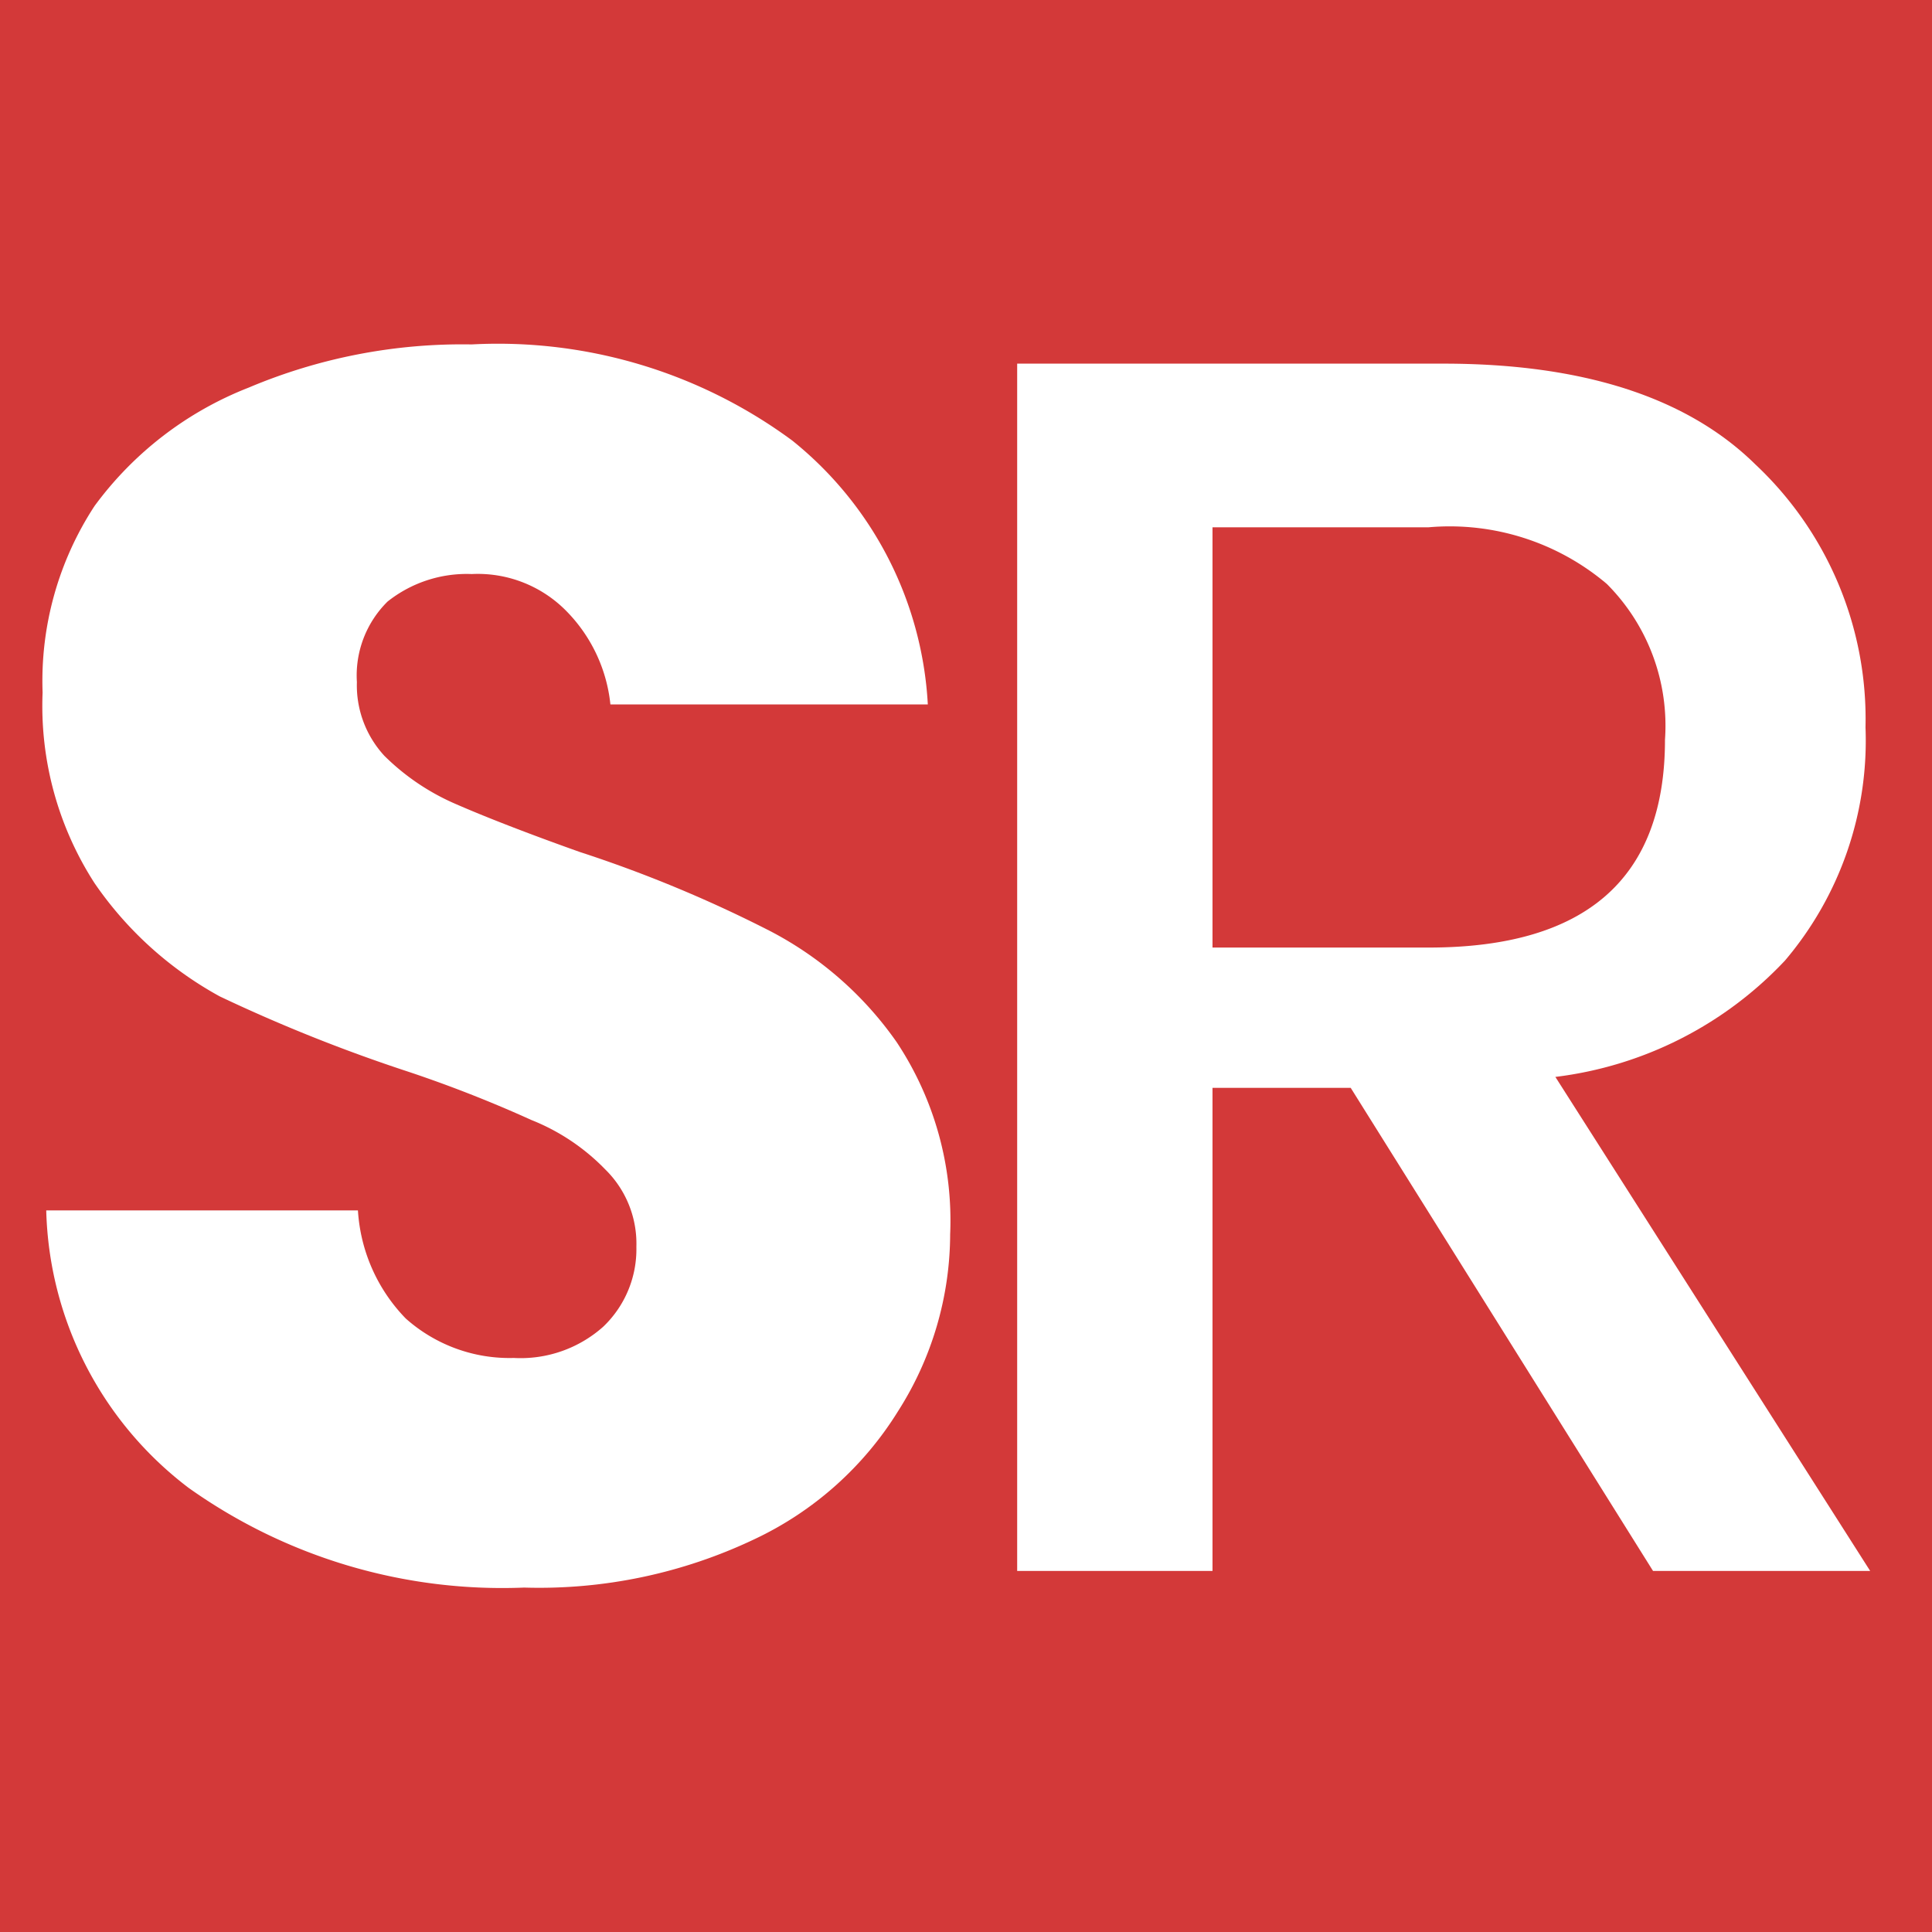 <svg xmlns="http://www.w3.org/2000/svg" viewBox="0 0 37.19 37.19"><defs><style>.cls-1{fill:#d33939;}.cls-2{fill:#fff;}</style></defs><g id="Layer_2" data-name="Layer 2"><g id="Layer_1_copy" data-name="Layer 1 copy"><rect class="cls-1" width="37.19" height="37.19"></rect><path class="cls-2" d="M18.29,23.76a6.36,6.36,0,0,1-1,3.4,6.51,6.51,0,0,1-2.77,2.47,9.64,9.64,0,0,1-4.43.93,10.41,10.41,0,0,1-6.46-1.92A6.92,6.92,0,0,1,.89,23.3h6a3.27,3.27,0,0,0,.92,2.08,3,3,0,0,0,2.08.76,2.39,2.39,0,0,0,1.72-.6A2.06,2.06,0,0,0,12.25,24a2,2,0,0,0-.6-1.49,4.07,4.07,0,0,0-1.42-.95,24.65,24.65,0,0,0-2.37-.93,30.94,30.94,0,0,1-3.63-1.45A7,7,0,0,1,1.82,17a6.29,6.29,0,0,1-1-3.67,6.15,6.15,0,0,1,1-3.59A6.71,6.71,0,0,1,4.79,7.46a10.56,10.56,0,0,1,4.29-.83,9.54,9.54,0,0,1,6.17,1.85,7,7,0,0,1,2.61,5.08H11.75a3,3,0,0,0-.86-1.81,2.39,2.39,0,0,0-1.81-.7,2.45,2.45,0,0,0-1.62.53,2,2,0,0,0-.59,1.55,2,2,0,0,0,.53,1.42,4.46,4.46,0,0,0,1.38.93c.55.24,1.34.55,2.38.92a25.09,25.09,0,0,1,3.66,1.52,6.8,6.8,0,0,1,2.44,2.14A6.21,6.21,0,0,1,18.29,23.76Z"></path><path class="cls-2" d="M31.82,30.24,26,20.94H23.34v9.3H19.58V7h8.21c2.66,0,4.68.64,6,1.94A6.72,6.72,0,0,1,35.91,14a6.54,6.54,0,0,1-1.55,4.49,7.27,7.27,0,0,1-4.42,2.24L36,30.24Zm-8.48-12H27.5q4.55,0,4.55-4a3.86,3.86,0,0,0-1.12-3,4.68,4.68,0,0,0-3.43-1.09H23.34Z"></path></g></g></svg>